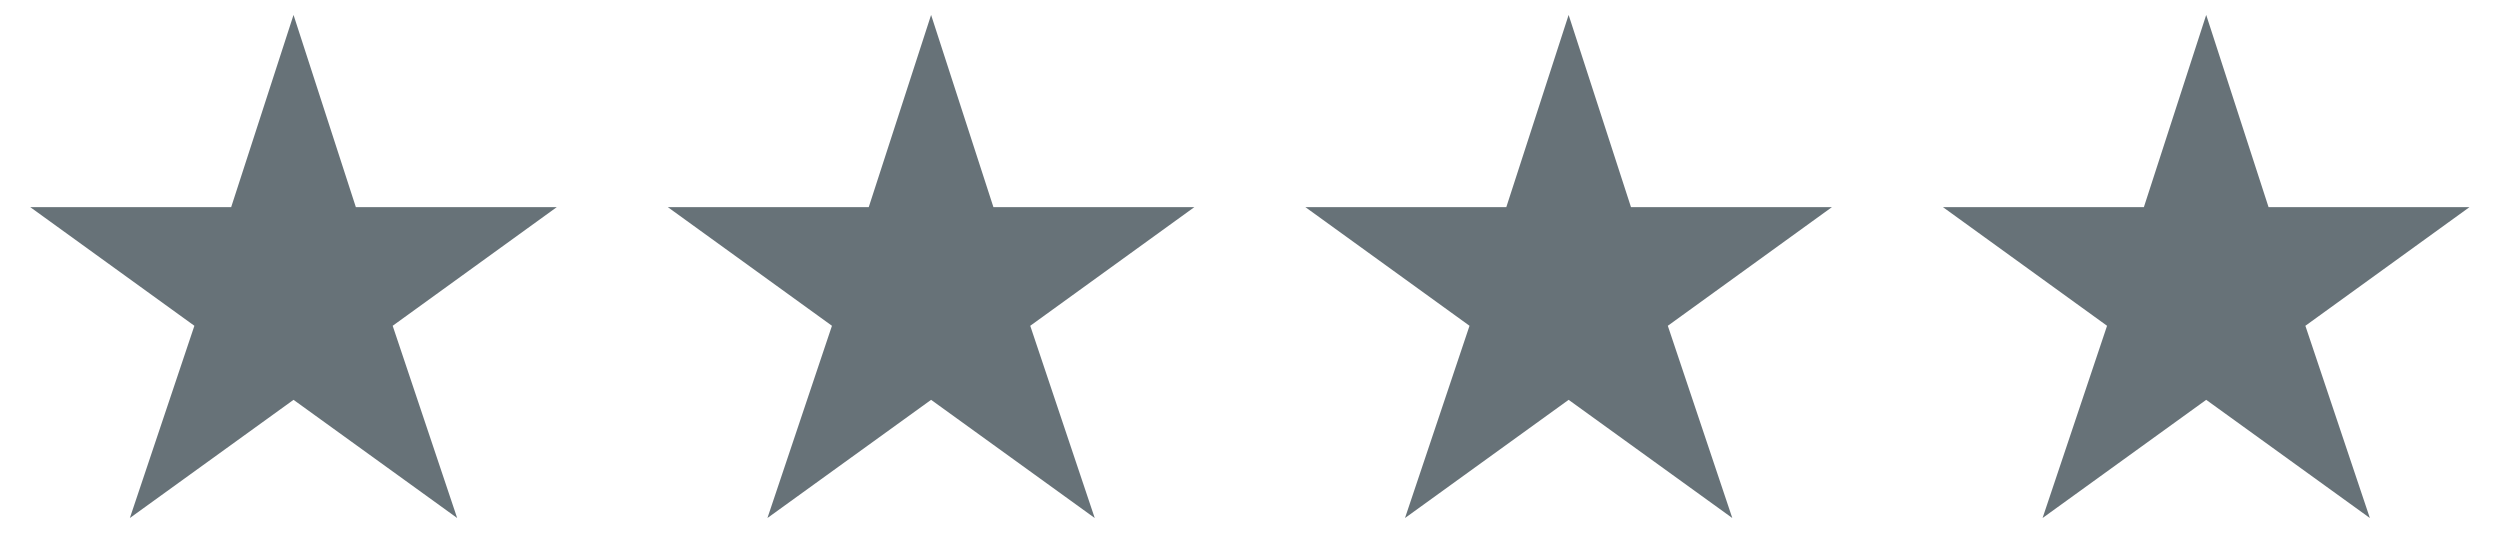 <svg width="73" height="16" viewBox="0 0 73 16" fill="none" xmlns="http://www.w3.org/2000/svg">
<path d="M8.571 11.675L3.792 15.126L5.676 9.513L0.884 6.049H6.75L8.571 0.436L10.391 6.049H16.257L11.466 9.513L13.349 15.126L8.571 11.675ZM27.188 11.675L22.409 15.126L24.293 9.513L19.501 6.049H25.367L27.188 0.436L29.008 6.049H34.874L30.083 9.513L31.966 15.126L27.188 11.675ZM45.804 11.675L41.026 15.126L42.91 9.513L38.118 6.049H43.984L45.804 0.436L47.625 6.049H53.491L48.7 9.513L50.583 15.126L45.804 11.675ZM64.421 11.675L59.643 15.126L61.526 9.513L56.735 6.049H62.601L64.421 0.436L66.242 6.049H72.108L67.317 9.513L69.2 15.126L64.421 11.675Z" fill="#677278"/>
</svg>
